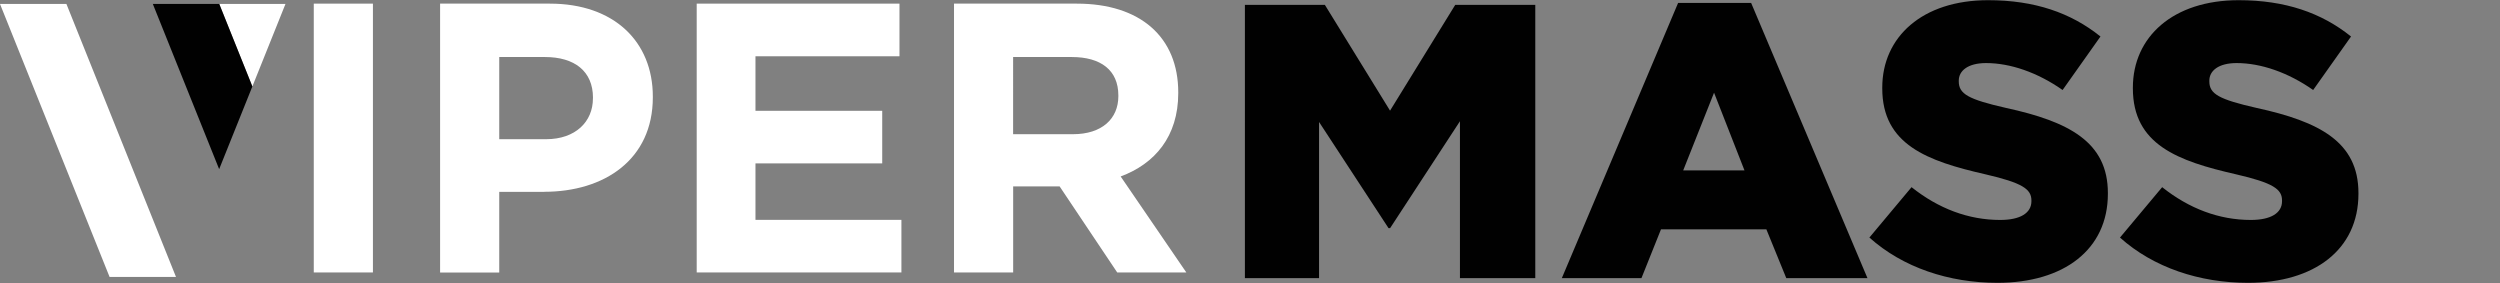 <?xml version="1.0" encoding="UTF-8"?>
<svg id="uuid-8872af27-c1a7-4ef6-a625-b0c55dc07c0e" data-name="Capa 1" xmlns="http://www.w3.org/2000/svg" viewBox="0 0 530 60">
  <rect x="0" y="0" width="530" height="60" fill="#808080" stroke="none"/>
  <path d="M66.52,57.76V.77h12.54V57.76h-12.54Z" style="fill: #fff;"/>
  <path d="M115.37,40.67h-9.53v17.1h-12.54V.77h23.28c13.6,0,21.82,8.06,21.82,19.7v.16c0,13.19-10.26,20.03-23.04,20.03Zm10.34-19.95c0-5.62-3.91-8.63-10.18-8.63h-9.69V29.51h9.93c6.27,0,9.93-3.75,9.93-8.63v-.16Z" style="fill: #fff;"/>
  <path d="M147.7,57.76V.77h42.99V11.93h-30.53v11.56h26.87v11.15h-26.87v11.97h30.94v11.15h-43.4Z" style="fill: #fff;"/>
  <path d="M236.85,57.76l-12.21-18.24h-9.85v18.24h-12.54V.77h26.05c13.43,0,21.49,7.08,21.49,18.81v.16c0,9.2-4.97,14.98-12.21,17.67l13.92,20.35h-14.66Zm.24-37.53c0-5.37-3.75-8.14-9.85-8.14h-12.46V28.45h12.7c6.11,0,9.61-3.26,9.61-8.06v-.16Z" style="fill: #fff;"/>
  <polygon points="23.23 58.71 0 .84 14.08 .84 37.31 58.71 23.23 58.71" style="fill: #fff;"/>
  <polygon points="60.52 .84 46.48 .84 53.5 18.33 60.52 .84" style="fill: #fff;"/>
  <polygon points="46.48 .84 46.44 .84 32.4 .84 39.42 18.33 46.46 35.86 53.5 18.33 46.48 .84" style="fill: #010101;"/>
  <g>
    <path d="M263.9,1.03h16.97l13.82,22.43,13.82-22.43h16.97V58.96h-15.97V25.7l-14.81,22.67h-.33l-14.73-22.51V58.96h-15.72V1.03Z" style="fill: #010101;"/>
    <path d="M355.76,.62h15.48l24.66,58.34h-17.21l-4.22-10.34h-22.34l-4.14,10.34h-16.88L355.76,.62Zm14.07,35.5l-6.45-16.47-6.54,16.47h12.99Z" style="fill: #010101;"/>
    <path d="M396.31,50.36l8.94-10.68c5.71,4.55,12.08,6.95,18.79,6.95,4.3,0,6.62-1.49,6.62-3.97v-.17c0-2.4-1.9-3.72-9.77-5.54-12.33-2.81-21.85-6.29-21.85-18.21v-.17C399.04,7.82,407.56,.04,421.47,.04c9.85,0,17.54,2.65,23.83,7.7l-8.03,11.34c-5.3-3.72-11.09-5.71-16.22-5.71-3.89,0-5.79,1.66-5.79,3.72v.16c0,2.65,1.99,3.81,10.01,5.63,13.32,2.9,21.6,7.2,21.6,18.04v.17c0,11.83-9.35,18.87-23.42,18.87-10.26,0-20.03-3.23-27.14-9.6Z" style="fill: #010101;"/>
    <path d="M449.44,50.36l8.94-10.68c5.71,4.55,12.08,6.95,18.79,6.95,4.3,0,6.62-1.49,6.62-3.97v-.17c0-2.4-1.9-3.72-9.77-5.54-12.33-2.81-21.85-6.29-21.85-18.21v-.17C452.17,7.82,460.69,.04,474.59,.04c9.85,0,17.54,2.65,23.83,7.7l-8.03,11.34c-5.3-3.72-11.09-5.71-16.22-5.71-3.89,0-5.79,1.66-5.79,3.72v.16c0,2.65,1.99,3.81,10.01,5.63,13.32,2.9,21.6,7.2,21.6,18.04v.17c0,11.83-9.35,18.87-23.42,18.87-10.26,0-20.03-3.23-27.14-9.6Z" style="fill: #010101;"/>
  </g>
</svg>